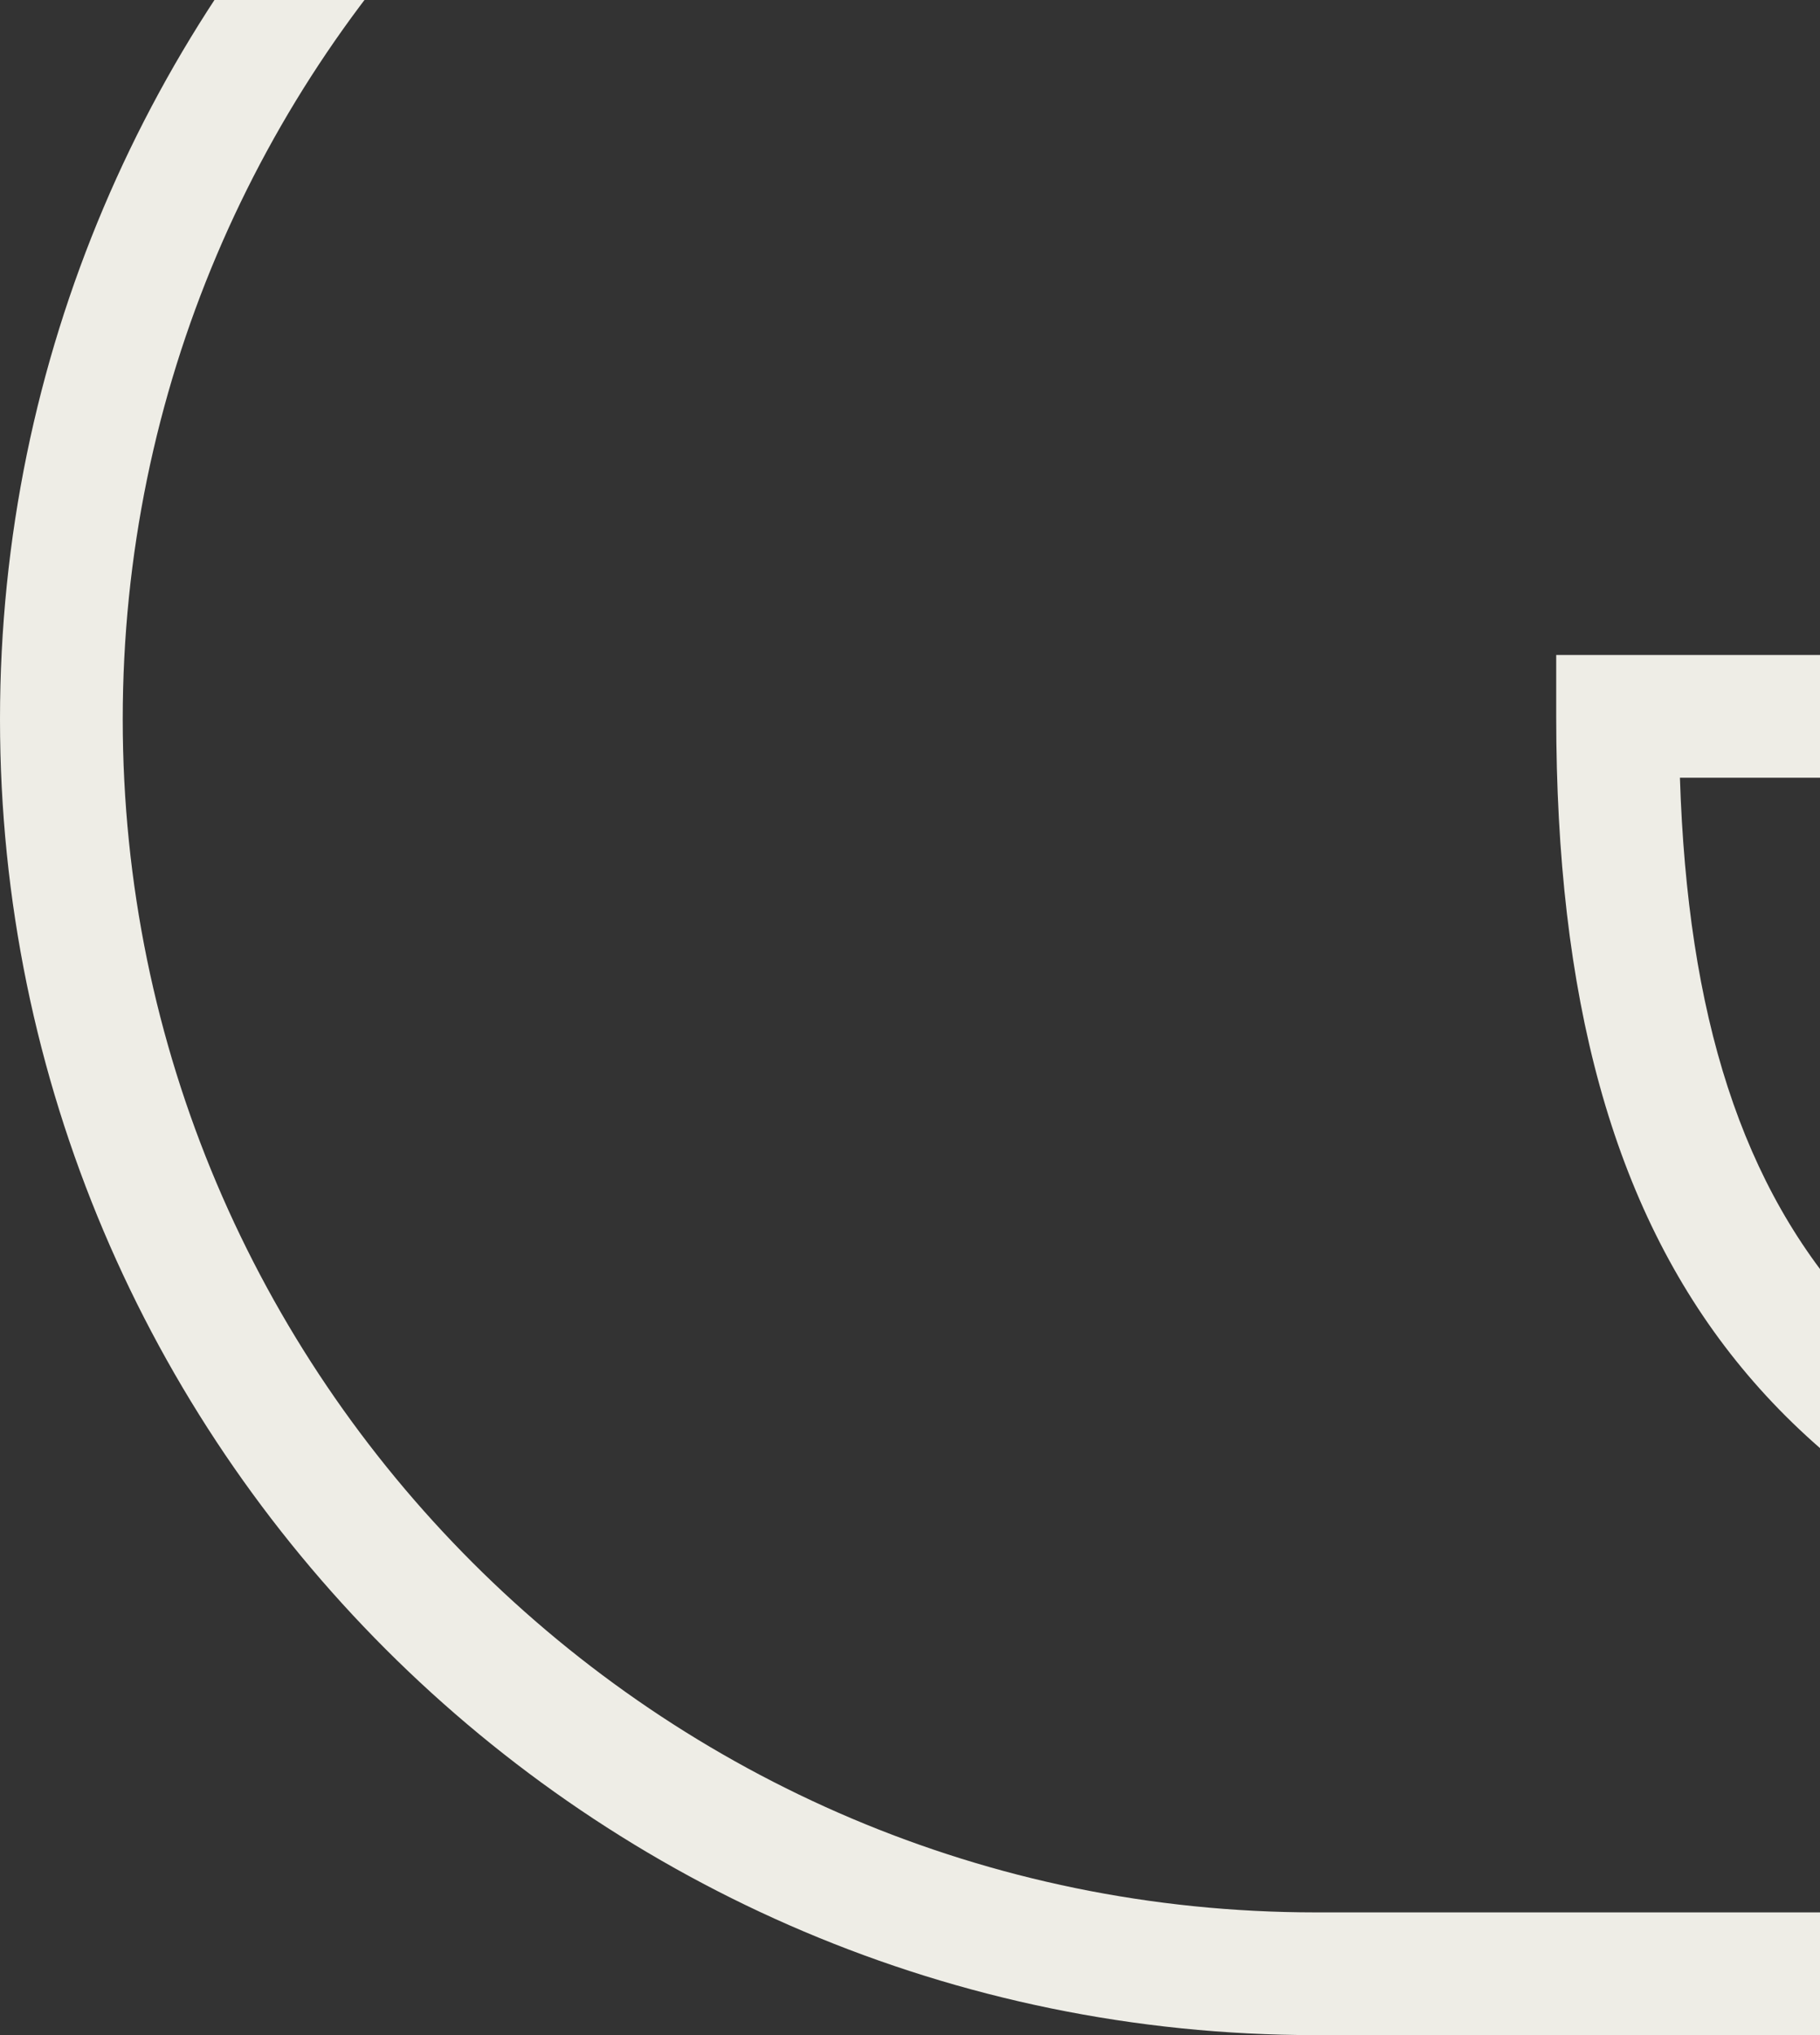 <svg width="830" height="928" viewBox="0 0 830 928" fill="none" xmlns="http://www.w3.org/2000/svg">
<rect x="0" y="0" width="830" height="928" fill="#333333" stroke="none"/>
<g clip-path="url(#clip0_4378_3683)">
<path d="M1116.27 928H600C269.104 928 0 658.784 0 328C0 -2.784 269.104 -272 600 -272H1116.27V354.642H766.119C773.06 571.134 864.179 669.082 1093.43 712.403L1116.27 716.657V928ZM600 -216.03C300 -216.03 55.97 28 55.97 328C55.97 628 300 872.03 600 872.03H1060.3V762.776C811.679 709.716 709.702 581.993 709.702 326.657V298.672H1060.3V-216.03H600Z" fill="#EEEDE6"/>
</g>
<defs>
<clipPath id="clip0_4378_3683">
<rect width="1116.27" height="1200" fill="white" transform="translate(0 -272)"/>
</clipPath>
</defs>
</svg>

